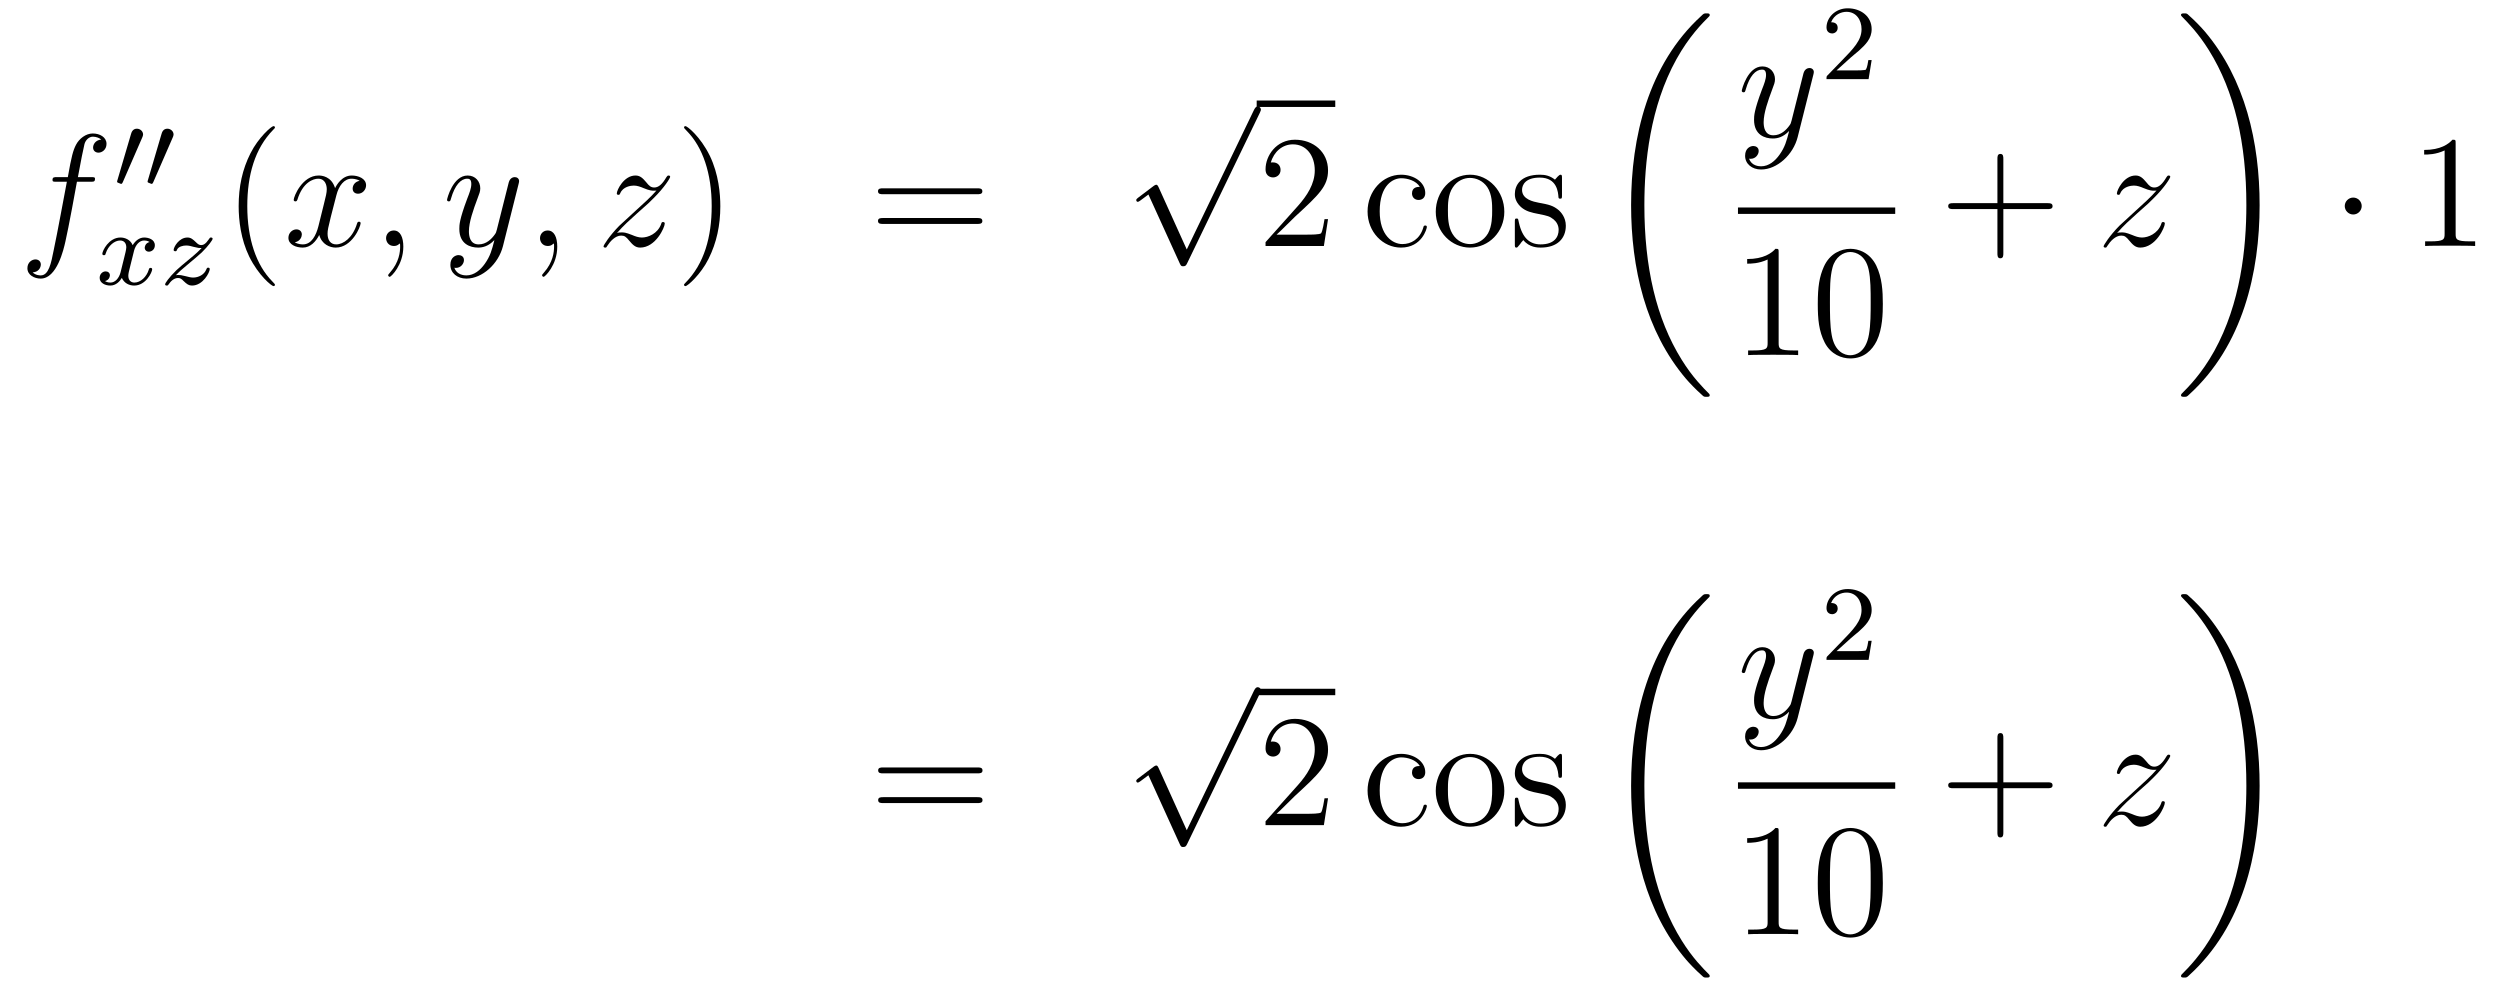 <?xml version='1.0'?>
<!-- This file was generated by dvisvgm 1.14.1 -->
<svg height='74pt' version='1.1' viewBox='0 -74 187 74' width='187pt' xmlns='http://www.w3.org/2000/svg' xmlns:xlink='http://www.w3.org/1999/xlink'>
<g id='page1'>
<g transform='matrix(1 0 0 1 -132 593)'>
<path d='M138.772 -653.406C139.011 -653.406 139.106 -653.406 139.106 -653.633C139.106 -653.752 139.011 -653.752 138.795 -653.752H137.827C138.054 -654.983 138.222 -655.832 138.317 -656.215C138.389 -656.502 138.64 -656.777 138.951 -656.777C139.202 -656.777 139.453 -656.669 139.572 -656.562C139.106 -656.514 138.963 -656.167 138.963 -655.964C138.963 -655.725 139.142 -655.581 139.369 -655.581C139.608 -655.581 139.967 -655.784 139.967 -656.239C139.967 -656.741 139.465 -657.016 138.939 -657.016C138.425 -657.016 137.923 -656.633 137.684 -656.167C137.468 -655.748 137.349 -655.318 137.074 -653.752H136.273C136.046 -653.752 135.927 -653.752 135.927 -653.537C135.927 -653.406 135.998 -653.406 136.237 -653.406H137.002C136.787 -652.294 136.297 -649.592 136.022 -648.313C135.819 -647.273 135.64 -646.4 135.042 -646.4C135.006 -646.4 134.659 -646.4 134.444 -646.627C135.054 -646.675 135.054 -647.201 135.054 -647.213C135.054 -647.452 134.874 -647.596 134.648 -647.596C134.408 -647.596 134.05 -647.392 134.05 -646.938C134.05 -646.424 134.576 -646.161 135.042 -646.161C136.261 -646.161 136.763 -648.349 136.895 -648.947C137.11 -649.867 137.696 -653.047 137.755 -653.406H138.772Z' fill-rule='evenodd'/>
<path d='M142.632 -656.697C142.672 -656.801 142.703 -656.856 142.703 -656.936C142.703 -657.199 142.464 -657.374 142.241 -657.374C141.923 -657.374 141.835 -657.095 141.803 -656.984L140.791 -653.549C140.759 -653.454 140.759 -653.43 140.759 -653.422C140.759 -653.35 140.807 -653.334 140.887 -653.31C141.03 -653.247 141.046 -653.247 141.062 -653.247C141.086 -653.247 141.133 -653.247 141.189 -653.382L142.632 -656.697ZM144.912 -656.697C144.952 -656.801 144.983 -656.856 144.983 -656.936C144.983 -657.199 144.744 -657.374 144.521 -657.374C144.203 -657.374 144.115 -657.095 144.083 -656.984L143.071 -653.549C143.039 -653.454 143.039 -653.43 143.039 -653.422C143.039 -653.35 143.087 -653.334 143.167 -653.31C143.31 -653.247 143.326 -653.247 143.342 -653.247C143.366 -653.247 143.413 -653.247 143.469 -653.382L144.912 -656.697Z' fill-rule='evenodd'/>
<path d='M143.192 -648.899C142.842 -648.812 142.826 -648.501 142.826 -648.469C142.826 -648.294 142.961 -648.174 143.136 -648.174S143.583 -648.31 143.583 -648.652C143.583 -649.107 143.081 -649.234 142.786 -649.234C142.411 -649.234 142.108 -648.971 141.925 -648.66C141.75 -649.083 141.336 -649.234 141.009 -649.234C140.14 -649.234 139.654 -648.238 139.654 -648.015C139.654 -647.943 139.71 -647.911 139.774 -647.911C139.869 -647.911 139.885 -647.951 139.909 -648.047C140.093 -648.628 140.571 -649.011 140.985 -649.011C141.296 -649.011 141.447 -648.788 141.447 -648.501C141.447 -648.342 141.352 -647.975 141.288 -647.72C141.232 -647.489 141.057 -646.78 141.017 -646.628C140.905 -646.198 140.618 -645.863 140.26 -645.863C140.228 -645.863 140.021 -645.863 139.853 -645.975C140.22 -646.062 140.22 -646.397 140.22 -646.405C140.22 -646.588 140.077 -646.7 139.901 -646.7C139.686 -646.7 139.455 -646.517 139.455 -646.214C139.455 -645.847 139.845 -645.64 140.252 -645.64C140.674 -645.64 140.969 -645.959 141.113 -646.214C141.288 -645.823 141.654 -645.64 142.037 -645.64C142.905 -645.64 143.383 -646.636 143.383 -646.859C143.383 -646.939 143.32 -646.963 143.264 -646.963C143.168 -646.963 143.152 -646.907 143.128 -646.827C142.969 -646.294 142.515 -645.863 142.053 -645.863C141.79 -645.863 141.598 -646.039 141.598 -646.373C141.598 -646.533 141.646 -646.716 141.758 -647.162C141.814 -647.401 141.989 -648.102 142.029 -648.254C142.14 -648.668 142.419 -649.011 142.778 -649.011C142.818 -649.011 143.025 -649.011 143.192 -648.899ZM145.155 -646.413C145.442 -646.708 145.53 -646.796 146.231 -647.377C146.319 -647.449 146.877 -647.911 147.092 -648.118C147.594 -648.612 147.904 -649.051 147.904 -649.138C147.904 -649.21 147.841 -649.234 147.785 -649.234C147.705 -649.234 147.697 -649.218 147.618 -649.098C147.371 -648.732 147.195 -648.668 147.052 -648.668C146.901 -648.668 146.805 -648.732 146.646 -648.892C146.438 -649.091 146.279 -649.234 146.024 -649.234C145.387 -649.234 144.988 -648.517 144.988 -648.302C144.988 -648.294 144.988 -648.206 145.116 -648.206C145.195 -648.206 145.211 -648.238 145.243 -648.326C145.347 -648.557 145.689 -648.637 145.928 -648.637C146.112 -648.637 146.303 -648.589 146.494 -648.533C146.829 -648.445 146.901 -648.445 147.084 -648.445C146.917 -648.27 146.693 -648.047 146.08 -647.545C145.745 -647.266 145.41 -646.995 145.195 -646.788C144.606 -646.206 144.351 -645.816 144.351 -645.736C144.351 -645.664 144.406 -645.64 144.47 -645.64C144.55 -645.64 144.566 -645.664 144.606 -645.72C144.765 -645.959 145.012 -646.206 145.315 -646.206C145.498 -646.206 145.578 -646.134 145.729 -645.983C145.984 -645.736 146.127 -645.64 146.359 -645.64C147.188 -645.64 147.689 -646.628 147.689 -646.875C147.689 -646.947 147.633 -646.979 147.57 -646.979C147.482 -646.979 147.466 -646.931 147.434 -646.852C147.283 -646.453 146.845 -646.238 146.446 -646.238C146.295 -646.238 146.12 -646.278 145.881 -646.342C145.546 -646.429 145.466 -646.429 145.347 -646.429C145.267 -646.429 145.219 -646.429 145.155 -646.413Z' fill-rule='evenodd'/>
<path d='M152.565 -645.695C152.565 -645.731 152.565 -645.755 152.362 -645.958C151.167 -647.166 150.497 -649.138 150.497 -651.577C150.497 -653.896 151.059 -655.892 152.446 -657.303C152.565 -657.41 152.565 -657.434 152.565 -657.47C152.565 -657.542 152.505 -657.566 152.457 -657.566C152.302 -657.566 151.322 -656.705 150.736 -655.533C150.127 -654.326 149.852 -653.047 149.852 -651.577C149.852 -650.512 150.019 -649.09 150.64 -647.811C151.346 -646.377 152.326 -645.599 152.457 -645.599C152.505 -645.599 152.565 -645.623 152.565 -645.695Z' fill-rule='evenodd'/>
<path d='M158.905 -653.477C158.522 -653.406 158.379 -653.119 158.379 -652.892C158.379 -652.605 158.606 -652.509 158.773 -652.509C159.132 -652.509 159.383 -652.82 159.383 -653.142C159.383 -653.645 158.809 -653.872 158.307 -653.872C157.578 -653.872 157.171 -653.154 157.064 -652.927C156.789 -653.824 156.048 -653.872 155.833 -653.872C154.613 -653.872 153.968 -652.306 153.968 -652.043C153.968 -651.995 154.015 -651.935 154.099 -651.935C154.195 -651.935 154.219 -652.007 154.243 -652.055C154.649 -653.382 155.45 -653.633 155.797 -653.633C156.335 -653.633 156.442 -653.131 156.442 -652.844C156.442 -652.581 156.37 -652.306 156.227 -651.732L155.821 -650.094C155.641 -649.377 155.295 -648.72 154.661 -648.72C154.601 -648.72 154.303 -648.72 154.051 -648.875C154.482 -648.959 154.577 -649.317 154.577 -649.461C154.577 -649.7 154.398 -649.843 154.171 -649.843C153.884 -649.843 153.573 -649.592 153.573 -649.21C153.573 -648.708 154.135 -648.48 154.649 -648.48C155.223 -648.48 155.63 -648.935 155.88 -649.425C156.072 -648.72 156.669 -648.48 157.112 -648.48C158.331 -648.48 158.976 -650.047 158.976 -650.309C158.976 -650.369 158.929 -650.417 158.857 -650.417C158.75 -650.417 158.737 -650.357 158.702 -650.262C158.379 -649.21 157.686 -648.72 157.148 -648.72C156.729 -648.72 156.502 -649.03 156.502 -649.52C156.502 -649.783 156.55 -649.975 156.741 -650.764L157.16 -652.389C157.339 -653.107 157.745 -653.633 158.295 -653.633C158.319 -653.633 158.654 -653.633 158.905 -653.477ZM162.169 -648.552C162.169 -649.246 161.943 -649.76 161.452 -649.76C161.07 -649.76 160.878 -649.449 160.878 -649.186C160.878 -648.923 161.058 -648.6 161.464 -648.6C161.62 -648.6 161.751 -648.648 161.859 -648.755C161.883 -648.779 161.895 -648.779 161.907 -648.779C161.93 -648.779 161.93 -648.612 161.93 -648.552C161.93 -648.158 161.859 -647.381 161.165 -646.604C161.034 -646.46 161.034 -646.436 161.034 -646.413C161.034 -646.353 161.094 -646.293 161.154 -646.293C161.249 -646.293 162.169 -647.178 162.169 -648.552Z' fill-rule='evenodd'/>
<path d='M168.259 -647.261C167.936 -646.807 167.469 -646.4 166.884 -646.4C166.74 -646.4 166.166 -646.424 165.987 -646.974C166.023 -646.962 166.083 -646.962 166.107 -646.962C166.465 -646.962 166.704 -647.273 166.704 -647.548C166.704 -647.823 166.477 -647.919 166.298 -647.919C166.107 -647.919 165.688 -647.775 165.688 -647.189C165.688 -646.58 166.202 -646.161 166.884 -646.161C168.079 -646.161 169.286 -647.261 169.621 -648.588L170.793 -653.25C170.805 -653.31 170.829 -653.382 170.829 -653.453C170.829 -653.633 170.685 -653.752 170.506 -653.752C170.398 -653.752 170.147 -653.704 170.052 -653.346L169.167 -649.831C169.107 -649.616 169.107 -649.592 169.011 -649.461C168.772 -649.126 168.378 -648.72 167.804 -648.72C167.135 -648.72 167.075 -649.377 167.075 -649.7C167.075 -650.381 167.398 -651.302 167.721 -652.162C167.852 -652.509 167.924 -652.676 167.924 -652.915C167.924 -653.418 167.565 -653.872 166.979 -653.872C165.879 -653.872 165.437 -652.138 165.437 -652.043C165.437 -651.995 165.485 -651.935 165.569 -651.935C165.676 -651.935 165.688 -651.983 165.736 -652.15C166.023 -653.154 166.477 -653.633 166.944 -653.633C167.051 -653.633 167.254 -653.633 167.254 -653.238C167.254 -652.927 167.123 -652.581 166.944 -652.127C166.358 -650.56 166.358 -650.166 166.358 -649.879C166.358 -648.743 167.171 -648.48 167.768 -648.48C168.115 -648.48 168.546 -648.588 168.964 -649.03L168.976 -649.018C168.796 -648.313 168.677 -647.847 168.259 -647.261Z' fill-rule='evenodd'/>
<path d='M173.683 -648.552C173.683 -649.246 173.456 -649.76 172.966 -649.76C172.584 -649.76 172.392 -649.449 172.392 -649.186C172.392 -648.923 172.572 -648.6 172.978 -648.6C173.134 -648.6 173.265 -648.648 173.373 -648.755C173.396 -648.779 173.409 -648.779 173.421 -648.779C173.444 -648.779 173.444 -648.612 173.444 -648.552C173.444 -648.158 173.373 -647.381 172.679 -646.604C172.548 -646.46 172.548 -646.436 172.548 -646.413C172.548 -646.353 172.608 -646.293 172.667 -646.293C172.763 -646.293 173.683 -647.178 173.683 -648.552Z' fill-rule='evenodd'/>
<path d='M178.149 -649.568C178.663 -650.154 179.081 -650.525 179.679 -651.063C180.396 -651.684 180.707 -651.983 180.874 -652.162C181.711 -652.987 182.129 -653.681 182.129 -653.776C182.129 -653.872 182.034 -653.872 182.01 -653.872C181.926 -653.872 181.902 -653.824 181.842 -653.74C181.544 -653.226 181.257 -652.975 180.946 -652.975C180.695 -652.975 180.563 -653.083 180.336 -653.37C180.085 -653.668 179.882 -653.872 179.535 -653.872C178.663 -653.872 178.137 -652.784 178.137 -652.533C178.137 -652.497 178.149 -652.425 178.256 -652.425C178.352 -652.425 178.364 -652.473 178.4 -652.557C178.603 -653.035 179.177 -653.119 179.404 -653.119C179.655 -653.119 179.894 -653.035 180.145 -652.927C180.599 -652.736 180.791 -652.736 180.91 -652.736C180.994 -652.736 181.042 -652.736 181.102 -652.748C180.707 -652.282 180.062 -651.708 179.523 -651.218L178.316 -650.106C177.587 -649.365 177.145 -648.66 177.145 -648.576C177.145 -648.504 177.204 -648.48 177.276 -648.48C177.348 -648.48 177.36 -648.492 177.443 -648.636C177.635 -648.935 178.017 -649.377 178.46 -649.377C178.711 -649.377 178.83 -649.293 179.069 -648.994C179.296 -648.732 179.5 -648.48 179.882 -648.48C181.054 -648.48 181.723 -649.999 181.723 -650.273C181.723 -650.321 181.711 -650.393 181.592 -650.393C181.496 -650.393 181.484 -650.345 181.448 -650.226C181.185 -649.52 180.48 -649.233 180.014 -649.233C179.763 -649.233 179.523 -649.317 179.273 -649.425C178.794 -649.616 178.663 -649.616 178.508 -649.616C178.388 -649.616 178.256 -649.616 178.149 -649.568Z' fill-rule='evenodd'/>
<path d='M185.88 -651.577C185.88 -652.485 185.761 -653.967 185.091 -655.354C184.386 -656.788 183.406 -657.566 183.274 -657.566C183.226 -657.566 183.167 -657.542 183.167 -657.47C183.167 -657.434 183.167 -657.41 183.37 -657.207C184.565 -656 185.235 -654.027 185.235 -651.588C185.235 -649.269 184.673 -647.273 183.286 -645.862C183.167 -645.755 183.167 -645.731 183.167 -645.695C183.167 -645.623 183.226 -645.599 183.274 -645.599C183.429 -645.599 184.41 -646.46 184.996 -647.632C185.605 -648.851 185.88 -650.142 185.88 -651.577Z' fill-rule='evenodd'/>
<path d='M205.097 -652.473C205.264 -652.473 205.48 -652.473 205.48 -652.688C205.48 -652.915 205.276 -652.915 205.097 -652.915H198.055C197.888 -652.915 197.674 -652.915 197.674 -652.7C197.674 -652.473 197.876 -652.473 198.055 -652.473H205.097ZM205.097 -650.25C205.264 -650.25 205.48 -650.25 205.48 -650.465C205.48 -650.692 205.276 -650.692 205.097 -650.692H198.055C197.888 -650.692 197.674 -650.692 197.674 -650.477C197.674 -650.25 197.876 -650.25 198.055 -650.25H205.097Z' fill-rule='evenodd'/>
<path d='M220.77 -648.339L218.666 -652.989C218.582 -653.181 218.522 -653.181 218.486 -653.181C218.476 -653.181 218.416 -653.181 218.284 -653.085L217.148 -652.224C216.992 -652.105 216.992 -652.069 216.992 -652.033C216.992 -651.973 217.028 -651.902 217.112 -651.902C217.184 -651.902 217.387 -652.069 217.519 -652.165C217.59 -652.224 217.77 -652.356 217.901 -652.452L220.256 -647.275C220.339 -647.084 220.399 -647.084 220.507 -647.084C220.686 -647.084 220.722 -647.156 220.806 -647.323L226.234 -658.56C226.316 -658.728 226.316 -658.775 226.316 -658.799C226.316 -658.919 226.222 -659.038 226.078 -659.038C225.982 -659.038 225.899 -658.978 225.803 -658.787L220.77 -648.339Z' fill-rule='evenodd'/>
<path d='M226 -659H231.878V-659.481H226'/>
<path d='M231.337 -650.608H231.074C231.038 -650.405 230.942 -649.747 230.822 -649.556C230.74 -649.449 230.058 -649.449 229.699 -649.449H227.488C227.81 -649.724 228.54 -650.489 228.851 -650.776C230.668 -652.449 231.337 -653.071 231.337 -654.254C231.337 -655.629 230.249 -656.549 228.863 -656.549C227.476 -656.549 226.663 -655.366 226.663 -654.338C226.663 -653.728 227.189 -653.728 227.225 -653.728C227.476 -653.728 227.786 -653.907 227.786 -654.29C227.786 -654.625 227.56 -654.852 227.225 -654.852C227.117 -654.852 227.093 -654.852 227.057 -654.84C227.285 -655.653 227.93 -656.203 228.707 -656.203C229.723 -656.203 230.345 -655.354 230.345 -654.254C230.345 -653.238 229.759 -652.353 229.078 -651.588L226.663 -648.887V-648.6H231.026L231.337 -650.608Z' fill-rule='evenodd'/>
<path d='M238.204 -653.023C238.06 -653.023 237.618 -653.023 237.618 -652.533C237.618 -652.246 237.821 -652.043 238.108 -652.043C238.382 -652.043 238.609 -652.21 238.609 -652.557C238.609 -653.358 237.773 -653.932 236.804 -653.932C235.406 -653.932 234.294 -652.688 234.294 -651.182C234.294 -649.652 235.442 -648.48 236.792 -648.48C238.37 -648.48 238.729 -649.915 238.729 -650.022S238.645 -650.13 238.609 -650.13C238.502 -650.13 238.49 -650.094 238.454 -649.951C238.192 -649.102 237.546 -648.743 236.9 -648.743C236.171 -648.743 235.202 -649.377 235.202 -651.194C235.202 -653.178 236.219 -653.668 236.816 -653.668C237.271 -653.668 237.929 -653.489 238.204 -653.023ZM244.523 -651.158C244.523 -652.7 243.352 -653.932 241.964 -653.932C240.53 -653.932 239.395 -652.664 239.395 -651.158C239.395 -649.628 240.59 -648.48 241.952 -648.48C243.364 -648.48 244.523 -649.652 244.523 -651.158ZM241.964 -648.743C241.523 -648.743 240.984 -648.935 240.637 -649.52C240.314 -650.058 240.304 -650.764 240.304 -651.266C240.304 -651.72 240.304 -652.449 240.673 -652.987C241.008 -653.501 241.535 -653.692 241.952 -653.692C242.419 -653.692 242.921 -653.477 243.244 -653.011C243.614 -652.461 243.614 -651.708 243.614 -651.266C243.614 -650.847 243.614 -650.106 243.304 -649.544C242.969 -648.971 242.419 -648.743 241.964 -648.743ZM248.837 -653.657C248.837 -653.872 248.837 -653.932 248.717 -653.932C248.622 -653.932 248.394 -653.668 248.311 -653.561C247.94 -653.86 247.57 -653.932 247.187 -653.932C245.741 -653.932 245.31 -653.142 245.31 -652.485C245.31 -652.353 245.31 -651.935 245.765 -651.517C246.148 -651.182 246.553 -651.098 247.103 -650.991C247.76 -650.859 247.916 -650.823 248.215 -650.584C248.43 -650.405 248.586 -650.142 248.586 -649.807C248.586 -649.293 248.287 -648.72 247.235 -648.72C246.445 -648.72 245.872 -649.174 245.609 -650.369C245.562 -650.584 245.562 -650.596 245.549 -650.608C245.526 -650.656 245.478 -650.656 245.442 -650.656C245.31 -650.656 245.31 -650.596 245.31 -650.381V-648.755C245.31 -648.54 245.31 -648.48 245.43 -648.48C245.49 -648.48 245.502 -648.492 245.705 -648.743C245.765 -648.827 245.765 -648.851 245.944 -649.042C246.398 -648.48 247.044 -648.48 247.247 -648.48C248.502 -648.48 249.124 -649.174 249.124 -650.118C249.124 -650.764 248.729 -651.146 248.622 -651.254C248.191 -651.624 247.868 -651.696 247.08 -651.84C246.721 -651.911 245.849 -652.079 245.849 -652.796C245.849 -653.167 246.1 -653.716 247.175 -653.716C248.478 -653.716 248.55 -652.605 248.574 -652.234C248.586 -652.138 248.669 -652.138 248.705 -652.138C248.837 -652.138 248.837 -652.198 248.837 -652.413V-653.657Z' fill-rule='evenodd'/>
<path d='M259.888 -637.44C259.888 -637.488 259.864 -637.512 259.84 -637.548C259.398 -637.99 258.596 -638.791 257.796 -640.082C255.871 -643.166 254.999 -647.051 254.999 -651.653C254.999 -654.869 255.43 -659.017 257.401 -662.579C258.346 -664.277 259.326 -665.257 259.852 -665.783C259.888 -665.819 259.888 -665.843 259.888 -665.879C259.888 -665.998 259.804 -665.998 259.637 -665.998C259.469 -665.998 259.446 -665.998 259.266 -665.819C255.262 -662.173 254.006 -656.698 254.006 -651.665C254.006 -646.967 255.082 -642.233 258.119 -638.659C258.358 -638.384 258.812 -637.894 259.302 -637.464C259.446 -637.32 259.469 -637.32 259.637 -637.32C259.804 -637.32 259.888 -637.32 259.888 -637.44Z' fill-rule='evenodd'/>
<path d='M265.104 -655.421C264.781 -654.967 264.316 -654.56 263.729 -654.56C263.586 -654.56 263.012 -654.584 262.832 -655.134C262.868 -655.122 262.928 -655.122 262.952 -655.122C263.311 -655.122 263.55 -655.433 263.55 -655.708C263.55 -655.983 263.323 -656.079 263.143 -656.079C262.952 -656.079 262.534 -655.935 262.534 -655.349C262.534 -654.74 263.048 -654.321 263.729 -654.321C264.925 -654.321 266.132 -655.421 266.466 -656.748L267.638 -661.41C267.65 -661.47 267.674 -661.542 267.674 -661.613C267.674 -661.793 267.53 -661.912 267.352 -661.912C267.244 -661.912 266.993 -661.864 266.897 -661.506L266.012 -657.991C265.952 -657.776 265.952 -657.752 265.856 -657.621C265.618 -657.286 265.224 -656.88 264.649 -656.88C263.981 -656.88 263.921 -657.537 263.921 -657.86C263.921 -658.541 264.244 -659.462 264.566 -660.322C264.697 -660.669 264.769 -660.836 264.769 -661.075C264.769 -661.578 264.41 -662.032 263.825 -662.032C262.726 -662.032 262.283 -660.298 262.283 -660.203C262.283 -660.155 262.331 -660.095 262.415 -660.095C262.522 -660.095 262.534 -660.143 262.582 -660.31C262.868 -661.314 263.323 -661.793 263.789 -661.793C263.897 -661.793 264.1 -661.793 264.1 -661.398C264.1 -661.087 263.969 -660.741 263.789 -660.287C263.203 -658.72 263.203 -658.326 263.203 -658.039C263.203 -656.903 264.017 -656.64 264.613 -656.64C264.961 -656.64 265.391 -656.748 265.81 -657.19L265.822 -657.178C265.642 -656.473 265.522 -656.007 265.104 -655.421Z' fill-rule='evenodd'/>
<path d='M270.448 -662.706C270.575 -662.825 270.91 -663.088 271.037 -663.2C271.531 -663.654 272 -664.092 272 -664.817C272 -665.765 271.204 -666.379 270.208 -666.379C269.252 -666.379 268.622 -665.654 268.622 -664.945C268.622 -664.554 268.933 -664.498 269.045 -664.498C269.212 -664.498 269.459 -664.618 269.459 -664.921C269.459 -665.335 269.06 -665.335 268.966 -665.335C269.196 -665.917 269.73 -666.116 270.12 -666.116C270.862 -666.116 271.244 -665.487 271.244 -664.817C271.244 -663.988 270.662 -663.383 269.722 -662.419L268.718 -661.383C268.622 -661.295 268.622 -661.279 268.622 -661.08H271.77L272 -662.506H271.753C271.73 -662.347 271.667 -661.948 271.571 -661.797C271.523 -661.733 270.917 -661.733 270.79 -661.733H269.371L270.448 -662.706Z' fill-rule='evenodd'/>
<path d='M262 -651H273.762V-651.48H262'/>
<path d='M265.043 -648.102C265.043 -648.378 265.043 -648.389 264.804 -648.389C264.517 -648.067 263.92 -647.624 262.688 -647.624V-647.278C262.963 -647.278 263.561 -647.278 264.218 -647.588V-641.36C264.218 -640.93 264.182 -640.787 263.13 -640.787H262.759V-640.44C263.082 -640.464 264.242 -640.464 264.636 -640.464C265.031 -640.464 266.178 -640.464 266.501 -640.44V-640.787H266.131C265.079 -640.787 265.043 -640.93 265.043 -641.36V-648.102ZM272.836 -644.265C272.836 -645.258 272.776 -646.226 272.345 -647.134C271.855 -648.127 270.995 -648.389 270.409 -648.389C269.716 -648.389 268.866 -648.043 268.424 -647.051C268.09 -646.297 267.97 -645.556 267.97 -644.265C267.97 -643.106 268.054 -642.233 268.484 -641.384C268.95 -640.476 269.776 -640.189 270.397 -640.189C271.436 -640.189 272.034 -640.811 272.381 -641.504C272.812 -642.4 272.836 -643.572 272.836 -644.265ZM270.397 -640.428C270.014 -640.428 269.237 -640.643 269.01 -641.946C268.879 -642.663 268.879 -643.572 268.879 -644.409C268.879 -645.389 268.879 -646.273 269.07 -646.979C269.273 -647.78 269.882 -648.15 270.397 -648.15C270.851 -648.15 271.544 -647.875 271.771 -646.848C271.927 -646.166 271.927 -645.222 271.927 -644.409C271.927 -643.608 271.927 -642.699 271.795 -641.97C271.568 -640.655 270.815 -640.428 270.397 -640.428Z' fill-rule='evenodd'/>
<path d='M281.85 -651.361H285.149C285.317 -651.361 285.532 -651.361 285.532 -651.577C285.532 -651.804 285.329 -651.804 285.149 -651.804H281.85V-655.103C281.85 -655.27 281.85 -655.486 281.634 -655.486C281.407 -655.486 281.407 -655.282 281.407 -655.103V-651.804H278.108C277.94 -651.804 277.726 -651.804 277.726 -651.588C277.726 -651.361 277.928 -651.361 278.108 -651.361H281.407V-648.062C281.407 -647.895 281.407 -647.68 281.622 -647.68C281.85 -647.68 281.85 -647.883 281.85 -648.062V-651.361Z' fill-rule='evenodd'/>
<path d='M290.356 -649.568C290.869 -650.154 291.288 -650.525 291.886 -651.063C292.603 -651.684 292.914 -651.983 293.081 -652.162C293.918 -652.987 294.336 -653.681 294.336 -653.776C294.336 -653.872 294.24 -653.872 294.216 -653.872C294.133 -653.872 294.109 -653.824 294.049 -653.74C293.75 -653.226 293.464 -652.975 293.153 -652.975C292.902 -652.975 292.77 -653.083 292.543 -653.37C292.292 -653.668 292.088 -653.872 291.742 -653.872C290.869 -653.872 290.344 -652.784 290.344 -652.533C290.344 -652.497 290.356 -652.425 290.462 -652.425C290.558 -652.425 290.57 -652.473 290.606 -652.557C290.809 -653.035 291.384 -653.119 291.611 -653.119C291.862 -653.119 292.1 -653.035 292.351 -652.927C292.806 -652.736 292.997 -652.736 293.117 -652.736C293.201 -652.736 293.248 -652.736 293.308 -652.748C292.914 -652.282 292.268 -651.708 291.73 -651.218L290.522 -650.106C289.794 -649.365 289.351 -648.66 289.351 -648.576C289.351 -648.504 289.411 -648.48 289.483 -648.48C289.554 -648.48 289.566 -648.492 289.65 -648.636C289.841 -648.935 290.224 -649.377 290.666 -649.377C290.917 -649.377 291.037 -649.293 291.276 -648.994C291.503 -648.732 291.707 -648.48 292.088 -648.48C293.261 -648.48 293.929 -649.999 293.929 -650.273C293.929 -650.321 293.918 -650.393 293.798 -650.393C293.702 -650.393 293.69 -650.345 293.654 -650.226C293.392 -649.52 292.686 -649.233 292.22 -649.233C291.97 -649.233 291.73 -649.317 291.479 -649.425C291.001 -649.616 290.869 -649.616 290.714 -649.616C290.594 -649.616 290.462 -649.616 290.356 -649.568Z' fill-rule='evenodd'/>
<path d='M301.02 -651.653C301.02 -656.351 299.944 -661.085 296.908 -664.659C296.669 -664.934 296.214 -665.424 295.724 -665.855C295.58 -665.998 295.556 -665.998 295.39 -665.998C295.246 -665.998 295.139 -665.998 295.139 -665.879C295.139 -665.831 295.187 -665.783 295.21 -665.759C295.628 -665.329 296.429 -664.528 297.23 -663.237C299.155 -660.153 300.028 -656.268 300.028 -651.665C300.028 -648.45 299.597 -644.302 297.625 -640.739C296.681 -639.042 295.688 -638.05 295.187 -637.548C295.162 -637.512 295.139 -637.476 295.139 -637.44C295.139 -637.32 295.246 -637.32 295.39 -637.32C295.556 -637.32 295.58 -637.32 295.76 -637.5C299.765 -641.146 301.02 -646.621 301.02 -651.653Z' fill-rule='evenodd'/>
<path d='M308.656 -651.588C308.656 -651.935 308.369 -652.222 308.022 -652.222S307.388 -651.935 307.388 -651.588C307.388 -651.242 307.675 -650.955 308.022 -650.955S308.656 -651.242 308.656 -651.588Z' fill-rule='evenodd'/>
<path d='M315.682 -656.262C315.682 -656.538 315.682 -656.549 315.443 -656.549C315.156 -656.227 314.558 -655.784 313.327 -655.784V-655.438C313.602 -655.438 314.2 -655.438 314.857 -655.748V-649.52C314.857 -649.09 314.821 -648.947 313.769 -648.947H313.399V-648.6C313.722 -648.624 314.881 -648.624 315.276 -648.624C315.671 -648.624 316.818 -648.624 317.141 -648.6V-648.947H316.77C315.718 -648.947 315.682 -649.09 315.682 -649.52V-656.262Z' fill-rule='evenodd'/>
<path d='M205.109 -609.153C205.277 -609.153 205.492 -609.153 205.492 -609.368C205.492 -609.595 205.289 -609.595 205.109 -609.595H198.068C197.9 -609.595 197.686 -609.595 197.686 -609.38C197.686 -609.153 197.888 -609.153 198.068 -609.153H205.109ZM205.109 -606.93C205.277 -606.93 205.492 -606.93 205.492 -607.145C205.492 -607.372 205.289 -607.372 205.109 -607.372H198.068C197.9 -607.372 197.686 -607.372 197.686 -607.157C197.686 -606.93 197.888 -606.93 198.068 -606.93H205.109Z' fill-rule='evenodd'/>
<path d='M220.77 -604.899L218.666 -609.549C218.582 -609.741 218.522 -609.741 218.486 -609.741C218.476 -609.741 218.416 -609.741 218.284 -609.645L217.148 -608.784C216.992 -608.665 216.992 -608.629 216.992 -608.593C216.992 -608.533 217.028 -608.462 217.112 -608.462C217.184 -608.462 217.387 -608.629 217.519 -608.725C217.59 -608.784 217.77 -608.916 217.901 -609.012L220.256 -603.835C220.339 -603.644 220.399 -603.644 220.507 -603.644C220.686 -603.644 220.722 -603.716 220.806 -603.883L226.234 -615.12C226.316 -615.288 226.316 -615.335 226.316 -615.359C226.316 -615.479 226.222 -615.598 226.078 -615.598C225.982 -615.598 225.899 -615.538 225.803 -615.347L220.77 -604.899Z' fill-rule='evenodd'/>
<path d='M226 -615H231.878V-615.48H226'/>
<path d='M231.337 -607.288H231.074C231.038 -607.085 230.942 -606.427 230.822 -606.236C230.74 -606.129 230.058 -606.129 229.699 -606.129H227.488C227.81 -606.404 228.54 -607.169 228.851 -607.456C230.668 -609.129 231.337 -609.751 231.337 -610.934C231.337 -612.309 230.249 -613.229 228.863 -613.229C227.476 -613.229 226.663 -612.046 226.663 -611.018C226.663 -610.408 227.189 -610.408 227.225 -610.408C227.476 -610.408 227.786 -610.587 227.786 -610.97C227.786 -611.305 227.56 -611.532 227.225 -611.532C227.117 -611.532 227.093 -611.532 227.057 -611.52C227.285 -612.333 227.93 -612.883 228.707 -612.883C229.723 -612.883 230.345 -612.034 230.345 -610.934C230.345 -609.918 229.759 -609.033 229.078 -608.268L226.663 -605.567V-605.28H231.026L231.337 -607.288Z' fill-rule='evenodd'/>
<path d='M238.204 -609.703C238.06 -609.703 237.618 -609.703 237.618 -609.213C237.618 -608.926 237.821 -608.723 238.108 -608.723C238.382 -608.723 238.609 -608.89 238.609 -609.237C238.609 -610.038 237.773 -610.612 236.804 -610.612C235.406 -610.612 234.294 -609.368 234.294 -607.862C234.294 -606.332 235.442 -605.16 236.792 -605.16C238.37 -605.16 238.729 -606.595 238.729 -606.702C238.729 -606.81 238.645 -606.81 238.609 -606.81C238.502 -606.81 238.49 -606.774 238.454 -606.631C238.192 -605.782 237.546 -605.423 236.9 -605.423C236.171 -605.423 235.202 -606.057 235.202 -607.874C235.202 -609.858 236.219 -610.348 236.816 -610.348C237.271 -610.348 237.929 -610.169 238.204 -609.703ZM244.523 -607.838C244.523 -609.38 243.352 -610.612 241.964 -610.612C240.53 -610.612 239.395 -609.344 239.395 -607.838C239.395 -606.308 240.59 -605.16 241.952 -605.16C243.364 -605.16 244.523 -606.332 244.523 -607.838ZM241.964 -605.423C241.523 -605.423 240.984 -605.615 240.637 -606.2C240.314 -606.738 240.304 -607.444 240.304 -607.946C240.304 -608.4 240.304 -609.129 240.673 -609.667C241.008 -610.181 241.535 -610.372 241.952 -610.372C242.419 -610.372 242.921 -610.157 243.244 -609.691C243.614 -609.141 243.614 -608.388 243.614 -607.946C243.614 -607.527 243.614 -606.786 243.304 -606.224C242.969 -605.651 242.419 -605.423 241.964 -605.423ZM248.837 -610.337C248.837 -610.552 248.837 -610.612 248.717 -610.612C248.622 -610.612 248.394 -610.348 248.311 -610.241C247.94 -610.54 247.57 -610.612 247.187 -610.612C245.741 -610.612 245.31 -609.822 245.31 -609.165C245.31 -609.033 245.31 -608.615 245.765 -608.197C246.148 -607.862 246.553 -607.778 247.103 -607.671C247.76 -607.539 247.916 -607.503 248.215 -607.264C248.43 -607.085 248.586 -606.822 248.586 -606.487C248.586 -605.973 248.287 -605.4 247.235 -605.4C246.445 -605.4 245.872 -605.854 245.609 -607.049C245.562 -607.264 245.562 -607.276 245.549 -607.288C245.526 -607.336 245.478 -607.336 245.442 -607.336C245.31 -607.336 245.31 -607.276 245.31 -607.061V-605.435C245.31 -605.22 245.31 -605.16 245.43 -605.16C245.49 -605.16 245.502 -605.172 245.705 -605.423C245.765 -605.507 245.765 -605.531 245.944 -605.722C246.398 -605.16 247.044 -605.16 247.247 -605.16C248.502 -605.16 249.124 -605.854 249.124 -606.798C249.124 -607.444 248.729 -607.826 248.622 -607.934C248.191 -608.304 247.868 -608.376 247.08 -608.52C246.721 -608.591 245.849 -608.759 245.849 -609.476C245.849 -609.847 246.1 -610.396 247.175 -610.396C248.478 -610.396 248.55 -609.285 248.574 -608.914C248.586 -608.818 248.669 -608.818 248.705 -608.818C248.837 -608.818 248.837 -608.878 248.837 -609.093V-610.337Z' fill-rule='evenodd'/>
<path d='M259.888 -594C259.888 -594.048 259.864 -594.072 259.84 -594.108C259.398 -594.55 258.596 -595.351 257.796 -596.642C255.871 -599.726 254.999 -603.611 254.999 -608.213C254.999 -611.429 255.43 -615.577 257.401 -619.139C258.346 -620.837 259.326 -621.817 259.852 -622.343C259.888 -622.379 259.888 -622.403 259.888 -622.439C259.888 -622.558 259.804 -622.558 259.637 -622.558C259.469 -622.558 259.446 -622.558 259.266 -622.379C255.262 -618.733 254.006 -613.258 254.006 -608.225C254.006 -603.527 255.082 -598.794 258.119 -595.219C258.358 -594.944 258.812 -594.454 259.302 -594.024C259.446 -593.88 259.469 -593.88 259.637 -593.88C259.804 -593.88 259.888 -593.88 259.888 -594Z' fill-rule='evenodd'/>
<path d='M265.104 -611.981C264.781 -611.527 264.316 -611.12 263.729 -611.12C263.586 -611.12 263.012 -611.144 262.832 -611.694C262.868 -611.682 262.928 -611.682 262.952 -611.682C263.311 -611.682 263.55 -611.993 263.55 -612.268C263.55 -612.543 263.323 -612.639 263.143 -612.639C262.952 -612.639 262.534 -612.495 262.534 -611.909C262.534 -611.3 263.048 -610.881 263.729 -610.881C264.925 -610.881 266.132 -611.981 266.466 -613.308L267.638 -617.97C267.65 -618.03 267.674 -618.102 267.674 -618.173C267.674 -618.353 267.53 -618.472 267.352 -618.472C267.244 -618.472 266.993 -618.424 266.897 -618.066L266.012 -614.551C265.952 -614.336 265.952 -614.312 265.856 -614.181C265.618 -613.846 265.224 -613.44 264.649 -613.44C263.981 -613.44 263.921 -614.097 263.921 -614.42C263.921 -615.101 264.244 -616.022 264.566 -616.882C264.697 -617.229 264.769 -617.396 264.769 -617.635C264.769 -618.138 264.41 -618.592 263.825 -618.592C262.726 -618.592 262.283 -616.858 262.283 -616.763C262.283 -616.715 262.331 -616.655 262.415 -616.655C262.522 -616.655 262.534 -616.703 262.582 -616.87C262.868 -617.874 263.323 -618.353 263.789 -618.353C263.897 -618.353 264.1 -618.353 264.1 -617.958C264.1 -617.647 263.969 -617.301 263.789 -616.847C263.203 -615.28 263.203 -614.886 263.203 -614.599C263.203 -613.463 264.017 -613.2 264.613 -613.2C264.961 -613.2 265.391 -613.308 265.81 -613.75L265.822 -613.738C265.642 -613.033 265.522 -612.567 265.104 -611.981Z' fill-rule='evenodd'/>
<path d='M270.448 -619.266C270.575 -619.385 270.91 -619.648 271.037 -619.76C271.531 -620.214 272 -620.652 272 -621.377C272 -622.325 271.204 -622.939 270.208 -622.939C269.252 -622.939 268.622 -622.214 268.622 -621.505C268.622 -621.114 268.933 -621.058 269.045 -621.058C269.212 -621.058 269.459 -621.178 269.459 -621.481C269.459 -621.895 269.06 -621.895 268.966 -621.895C269.196 -622.477 269.73 -622.676 270.12 -622.676C270.862 -622.676 271.244 -622.047 271.244 -621.377C271.244 -620.548 270.662 -619.943 269.722 -618.979L268.718 -617.943C268.622 -617.855 268.622 -617.839 268.622 -617.64H271.77L272 -619.066H271.753C271.73 -618.907 271.667 -618.508 271.571 -618.357C271.523 -618.293 270.917 -618.293 270.79 -618.293H269.371L270.448 -619.266Z' fill-rule='evenodd'/>
<path d='M262 -608H273.762V-608.481H262'/>
<path d='M265.043 -604.782C265.043 -605.058 265.043 -605.069 264.804 -605.069C264.517 -604.747 263.92 -604.304 262.688 -604.304V-603.958C262.963 -603.958 263.561 -603.958 264.218 -604.268V-598.04C264.218 -597.61 264.182 -597.467 263.13 -597.467H262.759V-597.12C263.082 -597.144 264.242 -597.144 264.636 -597.144C265.031 -597.144 266.178 -597.144 266.501 -597.12V-597.467H266.131C265.079 -597.467 265.043 -597.61 265.043 -598.04V-604.782ZM272.836 -600.945C272.836 -601.938 272.776 -602.906 272.345 -603.814C271.855 -604.807 270.995 -605.069 270.409 -605.069C269.716 -605.069 268.866 -604.723 268.424 -603.731C268.09 -602.977 267.97 -602.236 267.97 -600.945C267.97 -599.785 268.054 -598.913 268.484 -598.064C268.95 -597.156 269.776 -596.869 270.397 -596.869C271.436 -596.869 272.034 -597.491 272.381 -598.184C272.812 -599.081 272.836 -600.252 272.836 -600.945ZM270.397 -597.108C270.014 -597.108 269.237 -597.323 269.01 -598.626C268.879 -599.344 268.879 -600.252 268.879 -601.089C268.879 -602.069 268.879 -602.953 269.07 -603.659C269.273 -604.46 269.882 -604.83 270.397 -604.83C270.851 -604.83 271.544 -604.555 271.771 -603.528C271.927 -602.846 271.927 -601.902 271.927 -601.089C271.927 -600.288 271.927 -599.38 271.795 -598.65C271.568 -597.335 270.815 -597.108 270.397 -597.108Z' fill-rule='evenodd'/>
<path d='M281.85 -608.041H285.149C285.317 -608.041 285.532 -608.041 285.532 -608.257C285.532 -608.484 285.329 -608.484 285.149 -608.484H281.85V-611.783C281.85 -611.95 281.85 -612.166 281.634 -612.166C281.407 -612.166 281.407 -611.962 281.407 -611.783V-608.484H278.108C277.94 -608.484 277.726 -608.484 277.726 -608.268C277.726 -608.041 277.928 -608.041 278.108 -608.041H281.407V-604.742C281.407 -604.575 281.407 -604.36 281.622 -604.36C281.85 -604.36 281.85 -604.563 281.85 -604.742V-608.041Z' fill-rule='evenodd'/>
<path d='M290.356 -606.248C290.869 -606.834 291.288 -607.205 291.886 -607.743C292.603 -608.364 292.914 -608.663 293.081 -608.842C293.918 -609.667 294.336 -610.361 294.336 -610.456C294.336 -610.552 294.24 -610.552 294.216 -610.552C294.133 -610.552 294.109 -610.504 294.049 -610.42C293.75 -609.906 293.464 -609.655 293.153 -609.655C292.902 -609.655 292.77 -609.763 292.543 -610.05C292.292 -610.348 292.088 -610.552 291.742 -610.552C290.869 -610.552 290.344 -609.464 290.344 -609.213C290.344 -609.177 290.356 -609.105 290.462 -609.105C290.558 -609.105 290.57 -609.153 290.606 -609.237C290.809 -609.715 291.384 -609.799 291.611 -609.799C291.862 -609.799 292.1 -609.715 292.351 -609.607C292.806 -609.416 292.997 -609.416 293.117 -609.416C293.201 -609.416 293.248 -609.416 293.308 -609.428C292.914 -608.962 292.268 -608.388 291.73 -607.898L290.522 -606.786C289.794 -606.045 289.351 -605.34 289.351 -605.256C289.351 -605.184 289.411 -605.16 289.483 -605.16C289.554 -605.16 289.566 -605.172 289.65 -605.316C289.841 -605.615 290.224 -606.057 290.666 -606.057C290.917 -606.057 291.037 -605.973 291.276 -605.674C291.503 -605.412 291.707 -605.16 292.088 -605.16C293.261 -605.16 293.929 -606.679 293.929 -606.953C293.929 -607.001 293.918 -607.073 293.798 -607.073C293.702 -607.073 293.69 -607.025 293.654 -606.906C293.392 -606.2 292.686 -605.913 292.22 -605.913C291.97 -605.913 291.73 -605.997 291.479 -606.105C291.001 -606.296 290.869 -606.296 290.714 -606.296C290.594 -606.296 290.462 -606.296 290.356 -606.248Z' fill-rule='evenodd'/>
<path d='M301.02 -608.213C301.02 -612.911 299.944 -617.645 296.908 -621.219C296.669 -621.494 296.214 -621.984 295.724 -622.415C295.58 -622.558 295.556 -622.558 295.39 -622.558C295.246 -622.558 295.139 -622.558 295.139 -622.439C295.139 -622.391 295.187 -622.343 295.21 -622.319C295.628 -621.889 296.429 -621.088 297.23 -619.797C299.155 -616.713 300.028 -612.828 300.028 -608.225C300.028 -605.01 299.597 -600.862 297.625 -597.299C296.681 -595.602 295.688 -594.61 295.187 -594.108C295.162 -594.072 295.139 -594.036 295.139 -594C295.139 -593.88 295.246 -593.88 295.39 -593.88C295.556 -593.88 295.58 -593.88 295.76 -594.06C299.765 -597.706 301.02 -603.181 301.02 -608.213Z' fill-rule='evenodd'/>
</g>
</g>
</svg>
